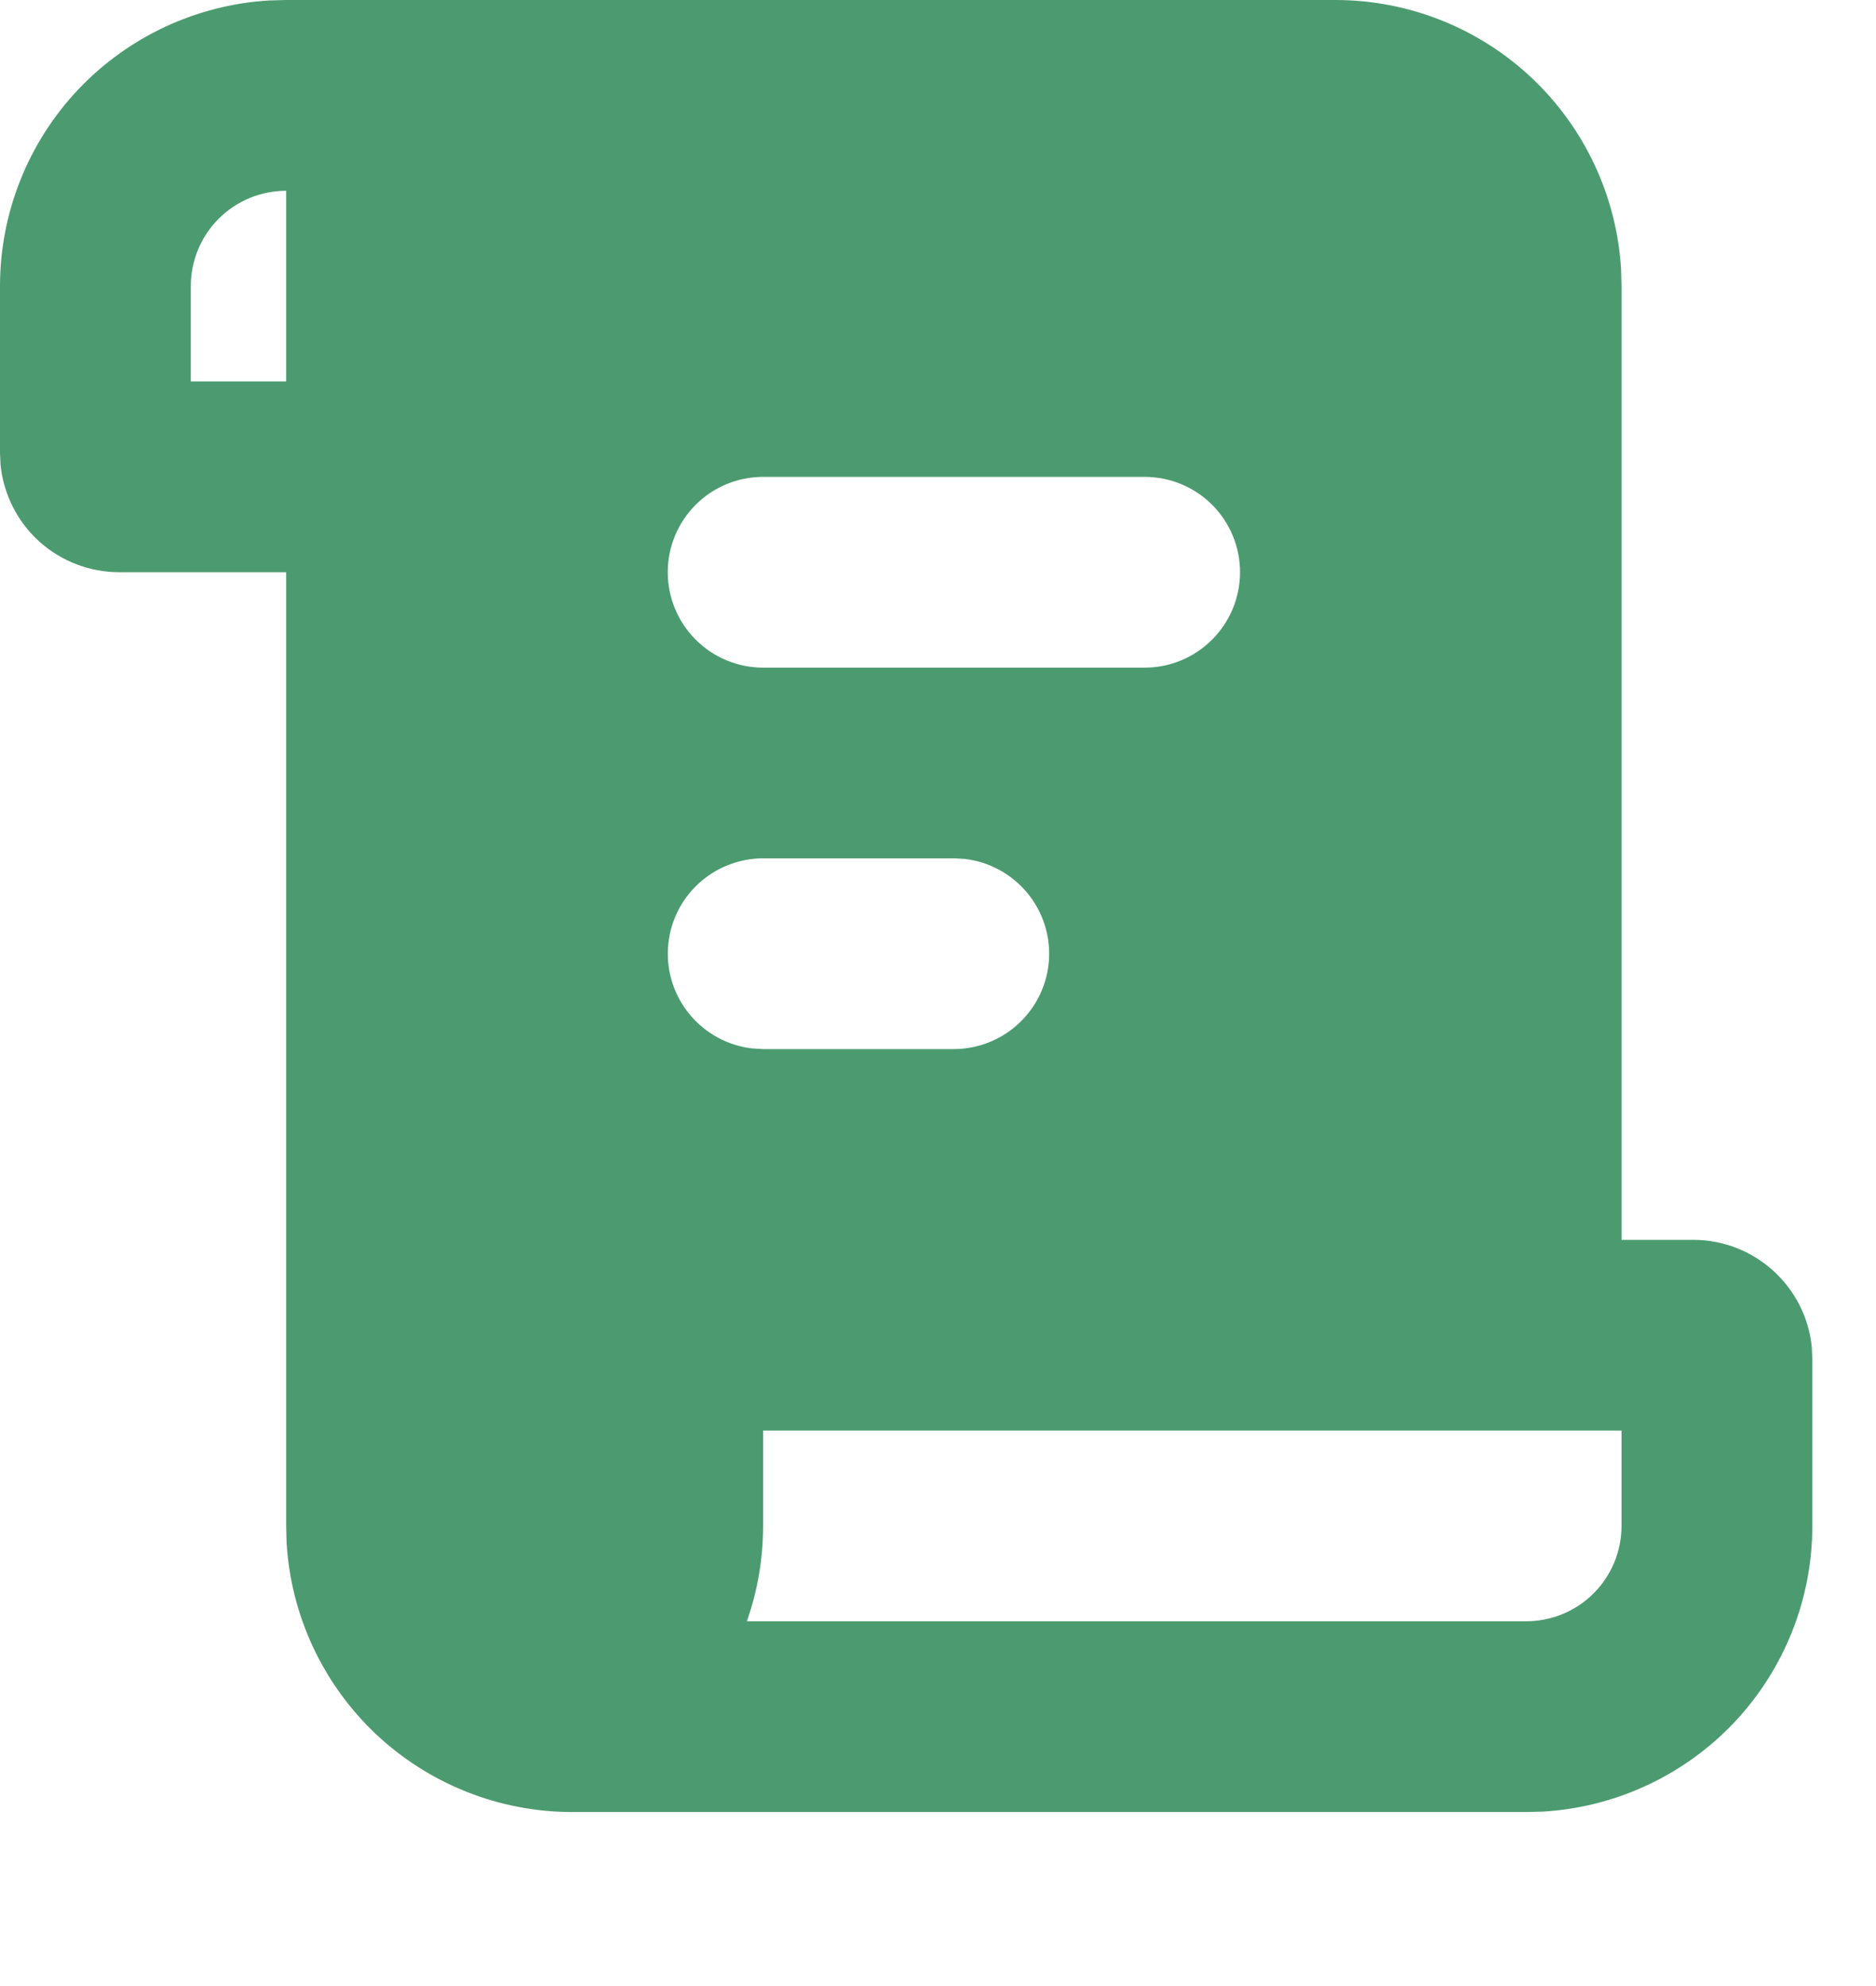 <?xml version="1.0" encoding="utf-8"?>
<svg xmlns="http://www.w3.org/2000/svg" fill="none" height="100%" overflow="visible" preserveAspectRatio="none" style="display: block;" viewBox="0 0 17 18" width="100%">
<g id="Group">
<g id="Vector">
</g>
<path d="M12.101 4.02835e-09C12.763 -3.6841e-05 13.399 0.253 13.88 0.706C14.361 1.16 14.651 1.781 14.69 2.441L14.694 2.593V11.237H15.343C15.902 11.237 16.363 11.662 16.418 12.207L16.423 12.317V13.83C16.423 14.491 16.17 15.128 15.717 15.609C15.263 16.09 14.642 16.38 13.982 16.419L13.83 16.423H5.186C4.525 16.423 3.888 16.17 3.407 15.717C2.926 15.263 2.636 14.642 2.597 13.982L2.593 13.83V5.186H1.08C0.813 5.186 0.555 5.087 0.356 4.908C0.158 4.729 0.033 4.482 0.005 4.216L4.02835e-09 4.106V2.593C-3.6841e-05 1.932 0.253 1.295 0.706 0.814C1.16 0.333 1.781 0.043 2.441 0.004L2.593 4.02835e-09H12.101ZM14.694 12.966H6.915V13.83C6.915 14.133 6.863 14.424 6.768 14.694H13.83C14.059 14.694 14.279 14.603 14.441 14.441C14.603 14.279 14.694 14.059 14.694 13.83V12.966ZM8.644 7.779H6.915C6.695 7.78 6.483 7.864 6.323 8.015C6.162 8.166 6.066 8.373 6.053 8.593C6.04 8.813 6.112 9.03 6.253 9.198C6.394 9.367 6.595 9.476 6.814 9.502L6.915 9.508H8.644C8.864 9.508 9.076 9.423 9.236 9.272C9.396 9.121 9.493 8.914 9.506 8.694C9.519 8.474 9.447 8.258 9.306 8.089C9.164 7.92 8.964 7.811 8.745 7.785L8.644 7.779ZM10.372 4.322H6.915C6.686 4.322 6.466 4.413 6.304 4.575C6.142 4.737 6.051 4.957 6.051 5.186C6.051 5.415 6.142 5.635 6.304 5.797C6.466 5.96 6.686 6.051 6.915 6.051H10.372C10.602 6.051 10.822 5.96 10.984 5.797C11.146 5.635 11.237 5.415 11.237 5.186C11.237 4.957 11.146 4.737 10.984 4.575C10.822 4.413 10.602 4.322 10.372 4.322ZM2.593 1.729C2.364 1.729 2.144 1.82 1.982 1.982C1.82 2.144 1.729 2.364 1.729 2.593V3.457H2.593V1.729Z" fill="#4C9B70" id="Vector_2"/>
</g>
</svg>